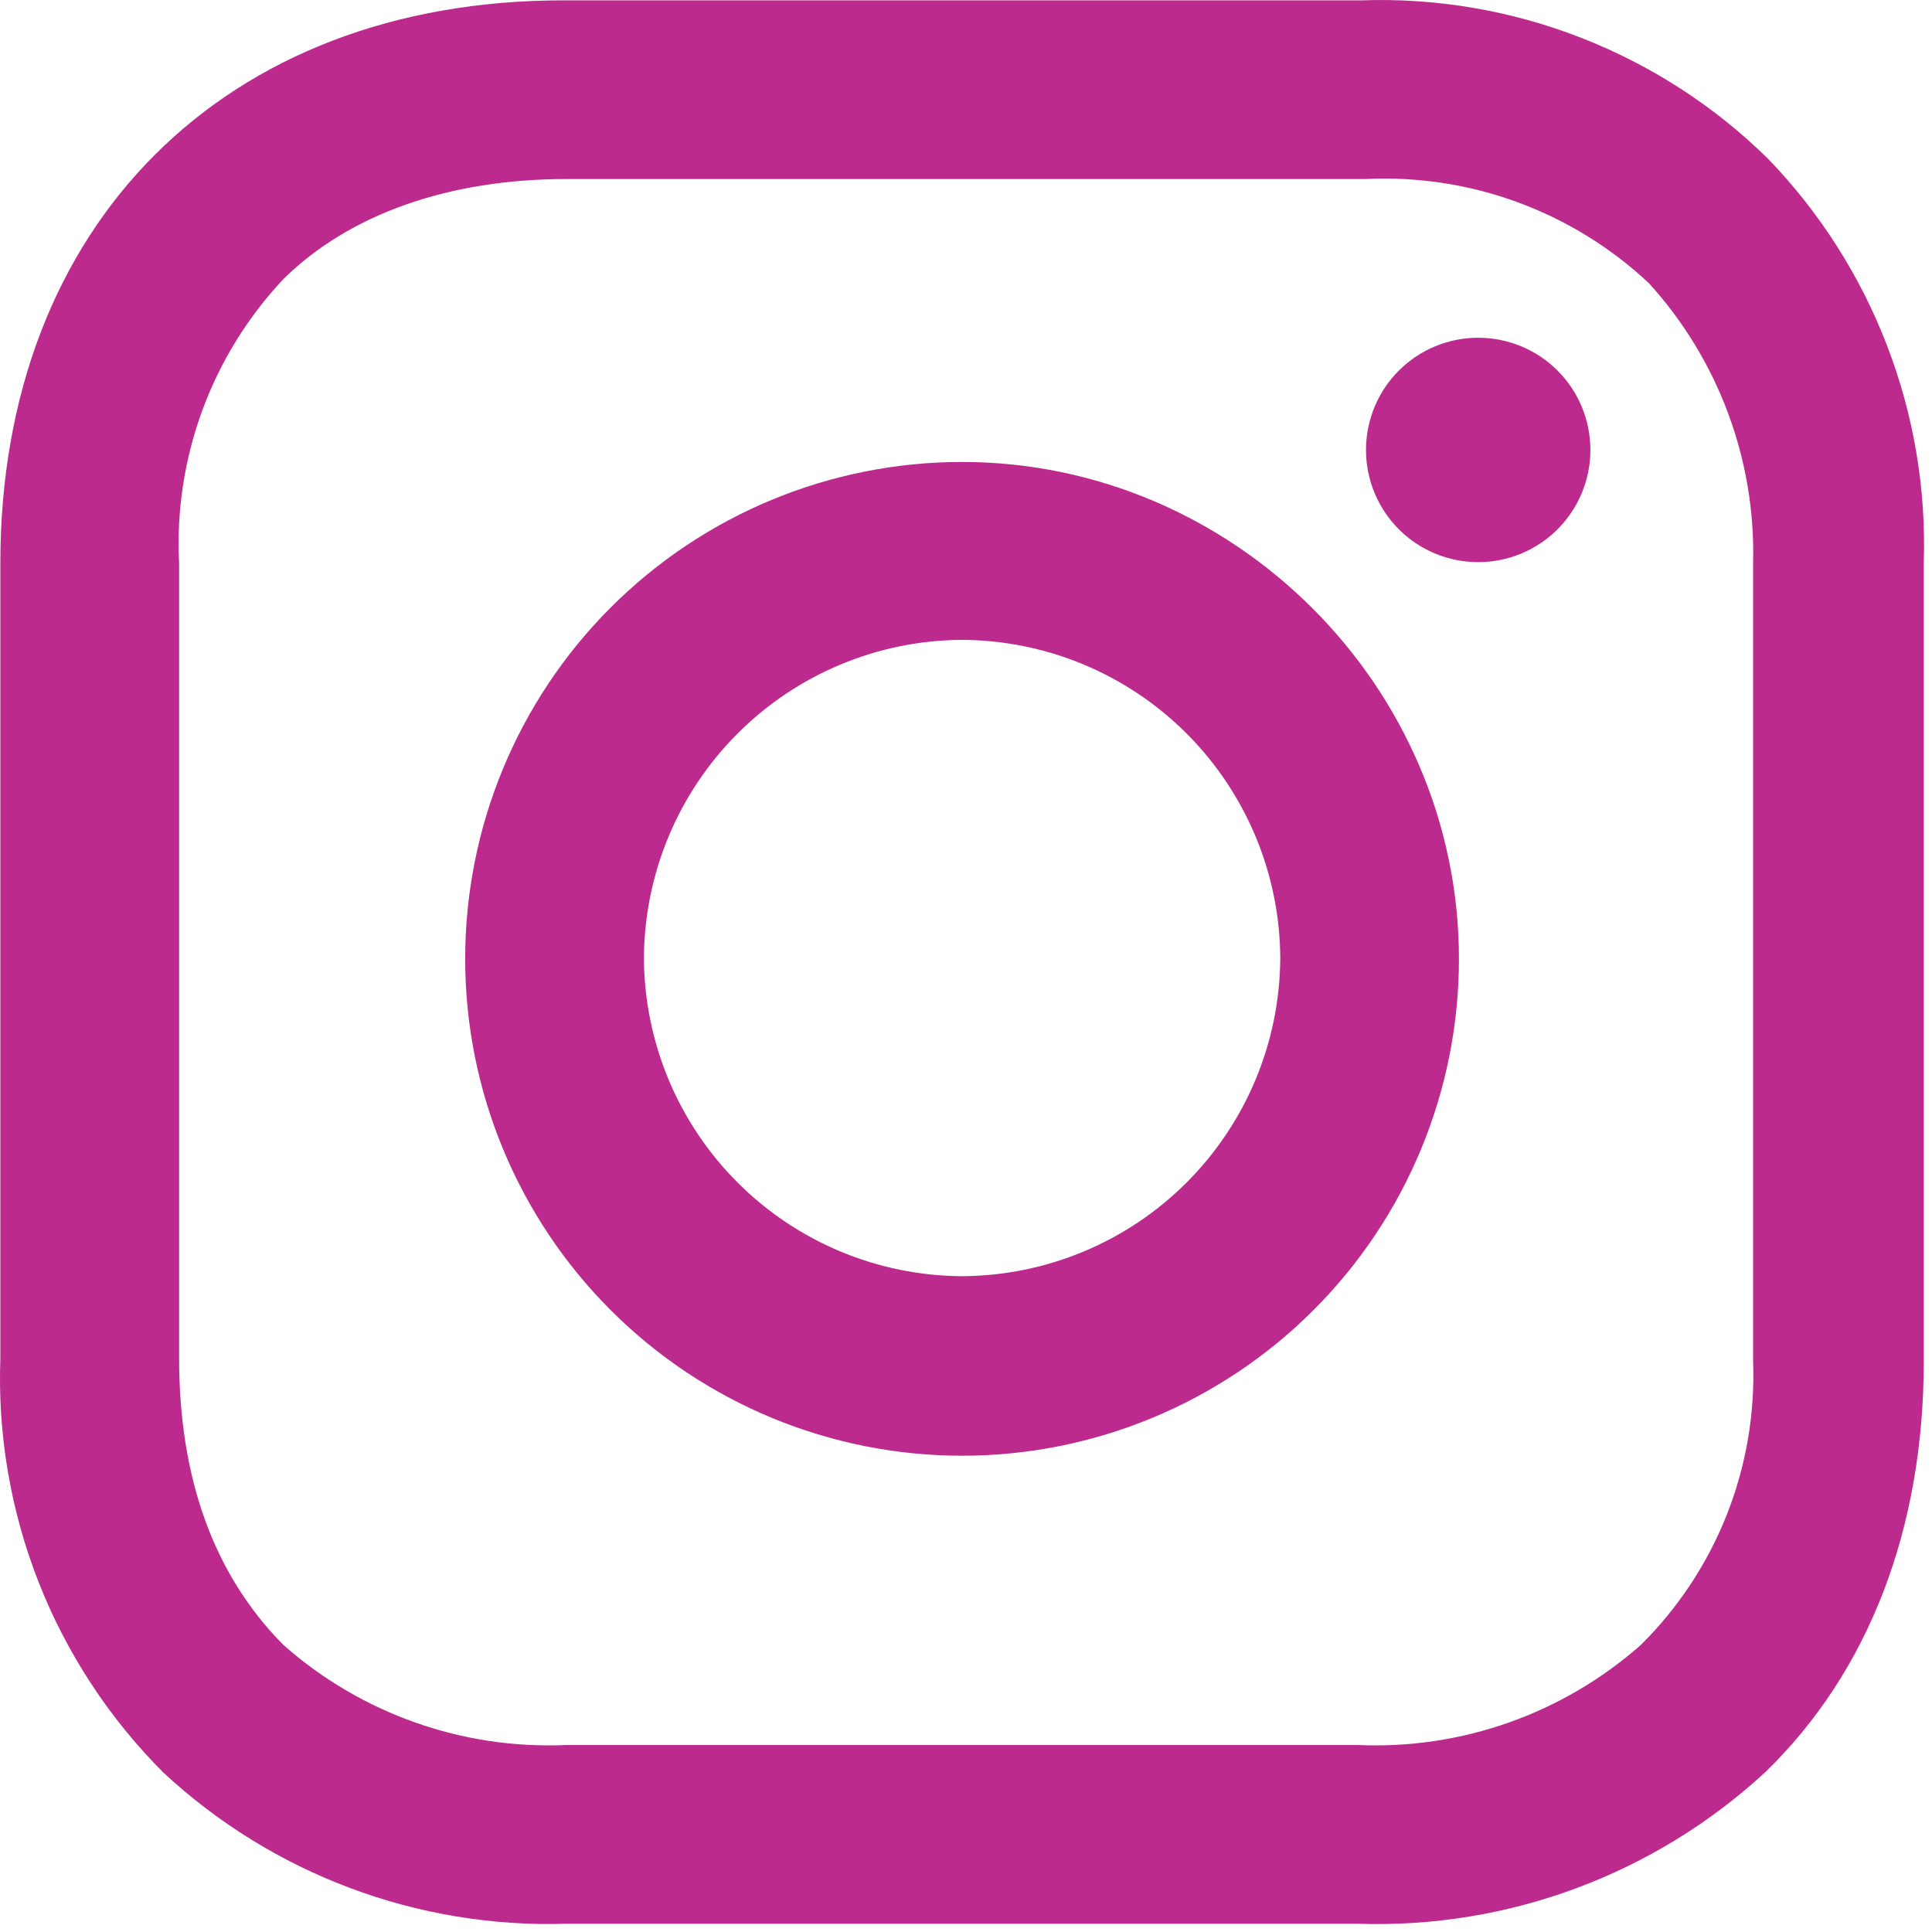 <svg width="27" height="27" viewBox="0 0 27 27" fill="none" xmlns="http://www.w3.org/2000/svg">
<path d="M19.023 0.005C20.072 -0.032 21.118 0.146 22.096 0.528C23.074 0.909 23.964 1.485 24.712 2.222C25.433 2.97 25.997 3.855 26.37 4.825C26.744 5.794 26.919 6.829 26.885 7.867V19.022C26.885 21.352 26.124 23.357 24.668 24.768C23.123 26.194 21.079 26.954 18.978 26.885H7.912C5.829 26.949 3.804 26.188 2.279 24.768C1.523 24.01 0.93 23.105 0.539 22.109C0.148 21.113 -0.034 20.047 0.005 18.977V7.867C0.005 3.141 3.141 0.005 7.868 0.005H19.023ZM19.079 2.502H7.912C6.288 2.502 4.888 2.984 3.959 3.902C3.462 4.431 3.077 5.055 2.827 5.736C2.577 6.418 2.466 7.142 2.503 7.867V18.977C2.503 20.657 2.984 22.001 3.959 22.987C5.045 23.948 6.463 24.45 7.912 24.387H18.978C20.427 24.45 21.845 23.948 22.932 22.987C23.453 22.471 23.862 21.852 24.132 21.169C24.402 20.487 24.527 19.756 24.5 19.022V7.867C24.536 6.425 24.014 5.025 23.044 3.958C22.515 3.461 21.891 3.077 21.209 2.826C20.528 2.576 19.803 2.466 19.079 2.502ZM13.445 6.456C17.242 6.456 20.389 9.592 20.389 13.4C20.389 15.242 19.658 17.008 18.355 18.31C17.053 19.612 15.287 20.344 13.445 20.344C11.603 20.344 9.837 19.612 8.535 18.31C7.233 17.008 6.501 15.242 6.501 13.4C6.501 11.558 7.233 9.792 8.535 8.49C9.837 7.187 11.603 6.456 13.445 6.456ZM13.445 8.942C12.268 8.948 11.14 9.418 10.308 10.251C9.475 11.084 9.005 12.211 8.999 13.389C9.005 14.566 9.475 15.694 10.308 16.526C11.14 17.359 12.268 17.829 13.445 17.835C14.623 17.829 15.75 17.359 16.583 16.526C17.415 15.694 17.886 14.566 17.892 13.389C17.886 12.211 17.415 11.084 16.583 10.251C15.75 9.418 14.623 8.948 13.445 8.942ZM20.658 4.72C21.074 4.72 21.473 4.885 21.767 5.179C22.061 5.473 22.226 5.872 22.226 6.288C22.226 6.704 22.061 7.102 21.767 7.397C21.473 7.691 21.074 7.856 20.658 7.856C20.242 7.856 19.843 7.691 19.549 7.397C19.255 7.102 19.09 6.704 19.09 6.288C19.09 5.872 19.255 5.473 19.549 5.179C19.843 4.885 20.242 4.72 20.658 4.72Z" fill="#BC2A8D"/>
</svg>
